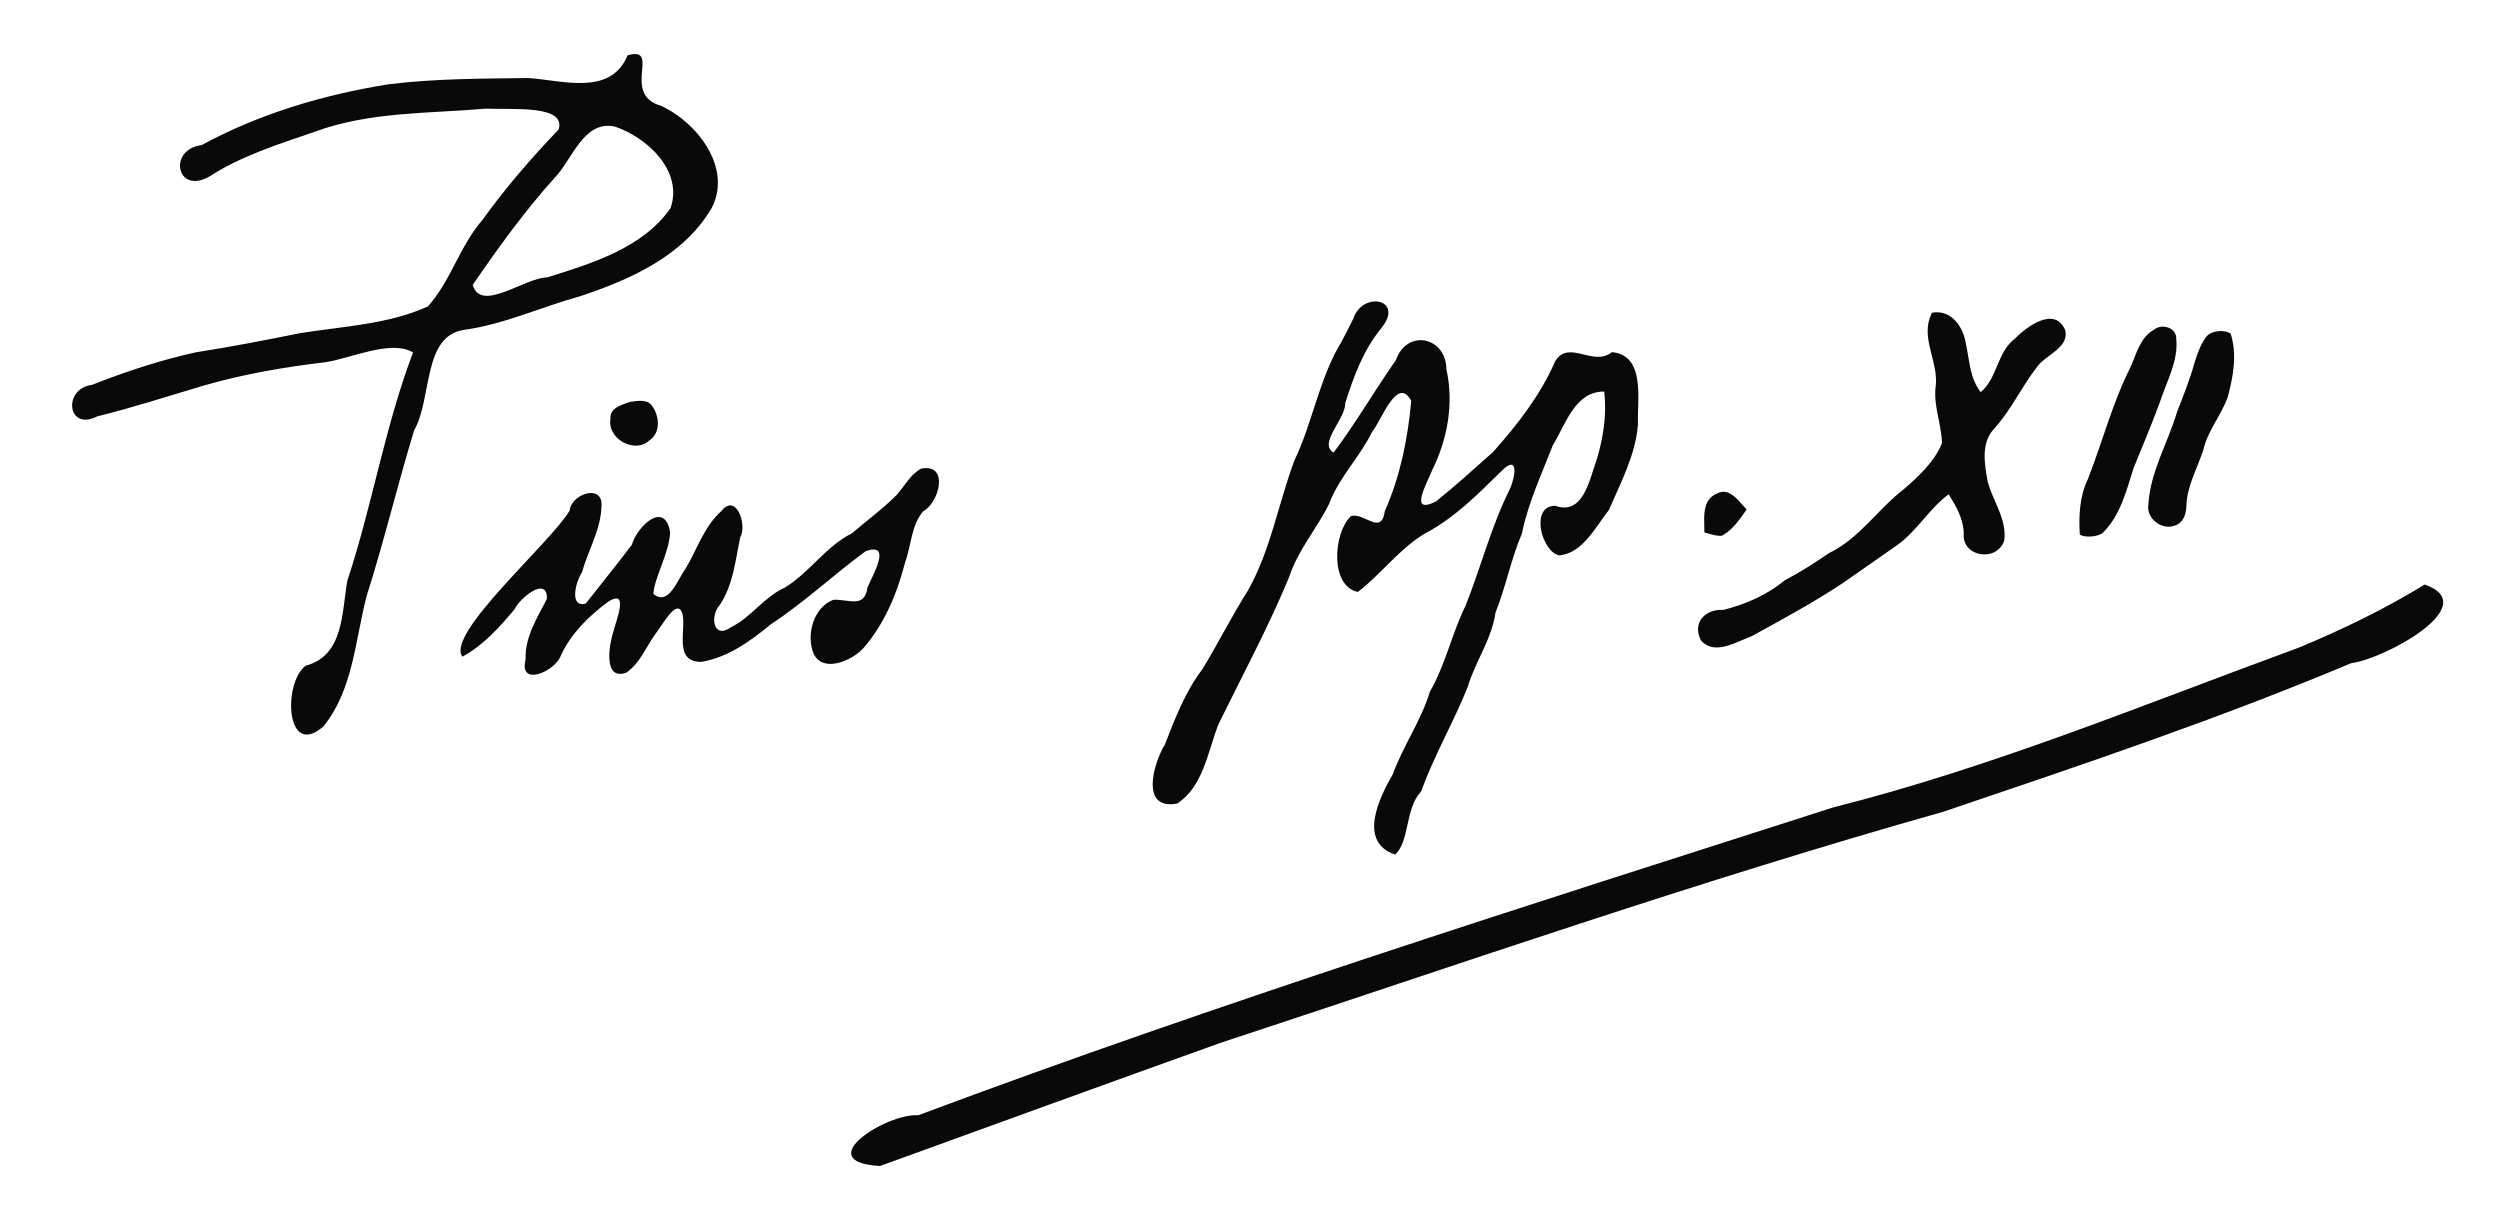<svg xmlns="http://www.w3.org/2000/svg" width="800pt" height="394pt" viewBox="0 0 800 394"><path d="M200.84 17.69c10.928-3.033-2.25 12.424 10.633 16.152 11.632 5.28 23.017 19.978 16.19 32.868-9.046 15.233-25.892 22.718-42.016 28.08-12.438 3.416-24.217 8.998-37.147 10.757-13.363 1.982-10.148 22.067-15.997 32.213-5.347 17.6-9.617 35.486-15.183 52.992-3.684 14.11-4.291 29.93-13.811 41.685-12.097 10.637-13.043-13.97-5.688-19.405 12.287-3.297 11.515-17.11 13.33-27.224 7.965-23.997 12.003-49.292 21.022-73.023-7.014-4.198-19.745 1.833-27.926 3.114-13.354 1.573-26.425 3.81-39.32 7.56-11.665 3.465-22.195 6.898-33.853 9.796-9.63 4.877-11.064-8.978-1.55-10.132 10.766-4.241 21.883-7.912 33.195-10.393 11.132-1.726 22.26-3.898 33.24-6.103 13.639-2.196 28.477-2.838 40.98-8.582 7.317-8.142 10.168-19.323 17.434-27.65 7.38-10.276 15.677-19.865 24.423-28.997 2.2-7.876-14.193-6.252-23.32-6.634-18.348 1.605-37.197.92-54.758 7.398-11.559 3.964-23.522 7.72-33.763 14.353-10.449 5.927-13.354-8.717-2.43-10.087 18.51-10.043 39.086-16.161 59.83-19.457 14.828-1.84 29.83-1.802 44.726-2 10.855.697 26.28 5.916 31.759-7.281zm-23.21 39.04c-9.68 10.76-18.192 22.502-26.353 34.437 2.57 9.066 16.691-2.366 23.841-2.405 14.3-4.498 30.436-9.314 39.445-22.129 4.15-11.883-7.47-22.65-17.774-26.118-9.965-2.19-13.63 10.445-19.159 16.215zM433.08 101.93c2.956-8.898 16.319-6.243 9.094 2.883-5.832 7.075-9.023 15.622-11.716 24.29.149 4.945-8.73 12.83-3.708 15.737 7.141-9.511 13.104-19.854 19.92-29.592 3.692-10.272 16.124-7.333 16.179 2.911 2.433 10.946.375 22.374-4.578 32.33-1.604 4.185-7.705 14.487 1.285 9.952 6.218-5.031 12.269-10.485 18.276-15.85 7.801-8.783 15.107-18.148 19.823-28.987 4.424-7.155 12.124 1.938 18.148-2.921 10.886.996 8.057 15.384 8.349 23.056-.73 9.765-5.483 18.59-9.28 27.42-4.322 5.452-8.28 13.761-15.862 14.581-5.744-1.09-9.53-15.945-1.318-15.886 9.022 3.202 10.96-8.548 13.222-14.685 2.14-7.05 3.318-14.509 2.436-21.869-9.405-.099-12.344 10.584-16.44 17.167-3.586 9.308-7.9 18.37-9.877 28.21-3.52 8.226-5.144 17.077-8.476 25.37-1.217 8.589-6.48 15.625-8.899 23.801-4.535 11.322-10.754 21.97-14.944 33.471-5.202 5.61-3.547 15.913-8.298 20.136-11.976-4.079-5.085-18.132-.712-25.708 3.297-9.121 9.056-17.097 11.854-26.399 4.992-8.646 6.998-18.502 11.383-27.435 4.935-12.324 8.176-25.292 14.107-37.208 1.95-4.102 3.087-11.811-2.785-5.765-7.515 7.376-14.868 14.838-24.3 19.781-8.288 4.958-14.322 13.353-21.469 18.703-8.931-1.924-7.884-18.675-2.287-24.2 4.056-1.619 9.823 6.458 10.922-1.636 4.95-11.127 7.374-23.256 8.47-35.332-4.514-8.285-9.527 6.37-12.576 10.022-3.908 8.071-10.554 14.457-13.71 22.944-3.932 8.003-9.988 14.81-12.776 23.403-6.705 16.204-15.037 31.619-22.737 47.345-3.276 8.649-4.874 19.87-13.102 25.164-11.97 2.263-7.603-12.97-3.935-18.867 3.262-8.464 6.546-16.97 12.102-24.273 5.022-8.313 9.373-16.97 14.569-25.192 7.226-12.925 9.642-27.682 14.755-41.4 5.95-12.412 7.939-26.392 15.19-38.22 1.264-2.402 2.521-4.808 3.701-7.252zM618.19 100.07c6.268-1.149 10.113 4.57 10.917 10.04 1.16 5.21 1.226 11.032 4.743 15.37 5.358-4.526 5.196-12.74 10.883-17.095 3.84-3.892 12.8-10.56 16.122-2.76 1.412 5.815-6.517 7.915-9.21 12.072-4.952 6.42-8.318 13.952-13.9 19.914-3.84 4.488-2.672 11.068-1.7 16.43 1.647 6.334 6.291 12.234 5.291 19.02-2.45 6.984-13.712 5.163-12.933-2.495-.15-4.593-2.462-8.61-4.833-12.396-6.314 4.656-10.15 11.801-16.573 16.349-5.769 4.084-11.605 8.052-17.39 12.126-9.372 6.21-19.274 11.565-29.123 16.962-4.865 1.77-11.772 6.227-16.116 1.425-3.084-5.757 1.382-10.254 7.142-9.864 7.04-1.81 13.879-4.712 19.496-9.403 4.954-2.577 9.642-5.594 14.248-8.759 9.733-4.658 15.666-14.132 24.075-20.554 4.766-4.14 9.582-8.627 12.091-14.552-.08-5.994-2.672-11.702-2.06-17.769 1.185-7.578-4.241-14.86-1.939-22.088l.392-.994.377-.979zM689.36 105.45c2.482-2.006 7.16-.606 7.038 2.935.734 7.138-3.054 13.573-5.178 20.148-2.604 7.204-5.663 14.235-8.5 21.343-2.308 7.257-4.231 15.161-9.868 20.662-1.905 1.412-5.91 1.499-7.311.525-.382-6.026-.072-12.292 2.607-17.815 4.664-11.912 7.859-24.41 13.66-35.863 1.875-4.292 3.114-9.51 7.552-11.935zM705.9 107.91c1.636-2.29 6.158-2.503 7.923-1.117 2.118 6.617.805 13.712-.933 20.253-2.104 5.866-6.416 10.746-7.82 16.899-1.864 5.8-5.093 11.27-5.404 17.482-.004 2.788-.832 5.977-3.88 6.802-4.109 1.511-9.079-2.423-8.304-6.806.594-10.483 6.24-19.667 9.158-29.55 1.998-5.158 4.078-10.29 5.56-15.628.897-2.906 1.89-5.852 3.7-8.335zM201.58 128.6c2.43-.31 5.81-1.03 7.27 1.56 2.2 3.14 2.55 8.36-.99 10.72-4.73 4.52-13.65-.51-12.51-6.87-.35-3.44 3.68-4.49 6.23-5.41zM294.81 149.95c9.005-1.717 5.816 10.914.55 13.707-3.835 4.602-3.755 11.04-5.772 16.485-2.576 9.934-6.628 19.673-13.461 27.443-3.571 3.793-12.743 7.92-15.765 1.6-2.491-6.012-.06-14.836 6.317-17.244 4.687-.329 10.02 2.97 10.926-3.995 1.536-3.662 8.072-14.682-.596-11.557-10.282 7.52-19.604 16.358-30.288 23.344-6.518 5.387-13.861 10.702-22.368 12.076-8.825-.061-4.763-9.913-5.945-15.297-1.694-5.741-6.688 4.024-8.76 6.457-2.966 4.155-4.926 9.398-9.283 12.311-7.51 2.564-5.406-9.221-4.063-13.239.838-3.48 5.179-13.905-1.776-9.442-6.097 4.547-11.818 10.12-15.04 17.143-1.746 5.107-13.619 10.247-11.288 1.311-.317-7.105 3.684-13.335 6.802-19.394.274-7.548-8.684-.32-10.364 3.317-4.822 5.768-9.978 11.54-16.676 15.164-5.45-7.364 28.339-36.517 34.338-46.772.503-5.413 10.968-8.79 10.164-1.117-.276 7.41-4.304 13.945-6.257 20.969-2.148 3.184-4.01 11.398 1.246 9.911 4.908-6.279 9.965-12.471 14.751-18.825 1.647-5.868 10.614-14.404 12.248-3.889-.371 6.697-5.042 14.34-5.366 19.637 4.927 4.123 7.789-4.753 10.229-7.988 3.758-6.172 5.96-13.593 11.486-18.477 4.692-6.086 8.438 4.342 6.045 8.456-1.542 7.394-2.23 15.221-6.593 21.651-3.104 3.404-2.046 11.03 3.579 7.064 6.541-3.178 10.616-9.732 17.33-12.74 7.942-4.829 13.046-13.169 21.453-17.356 4.758-4.142 9.956-7.832 14.373-12.348 2.568-2.808 4.311-6.56 7.824-8.366zM549.33 157.99c1.22-.728 2.792-.834 4.064-.174 2.074 1.045 3.443 2.999 5.014 4.637.347.32.743.617.234 1-1.976 2.77-3.948 5.708-6.894 7.539-.475.347-1.01.575-1.609.464-1.63-.08-3.169-.675-4.739-1.066.043-2.893-.39-5.878.518-8.685.53-1.672 1.78-3.056 3.412-3.715zM775.92 187.05c19.12 6.744-13.479 24.04-23.494 25.151-42.71 17.953-86.727 32.724-130.562 47.557-77.99 22.003-154.562 48.679-231.481 74.018-36.295 13-72.521 26.194-108.764 39.34-22.66-1.25 2.15-16.987 12.21-16.233 96.467-36.066 194.737-67.068 292.777-98.506 50.937-12.843 99.578-33.021 148.804-51.054 13.97-5.762 27.608-12.39 40.51-20.273z" style="fill:#090909"/></svg>